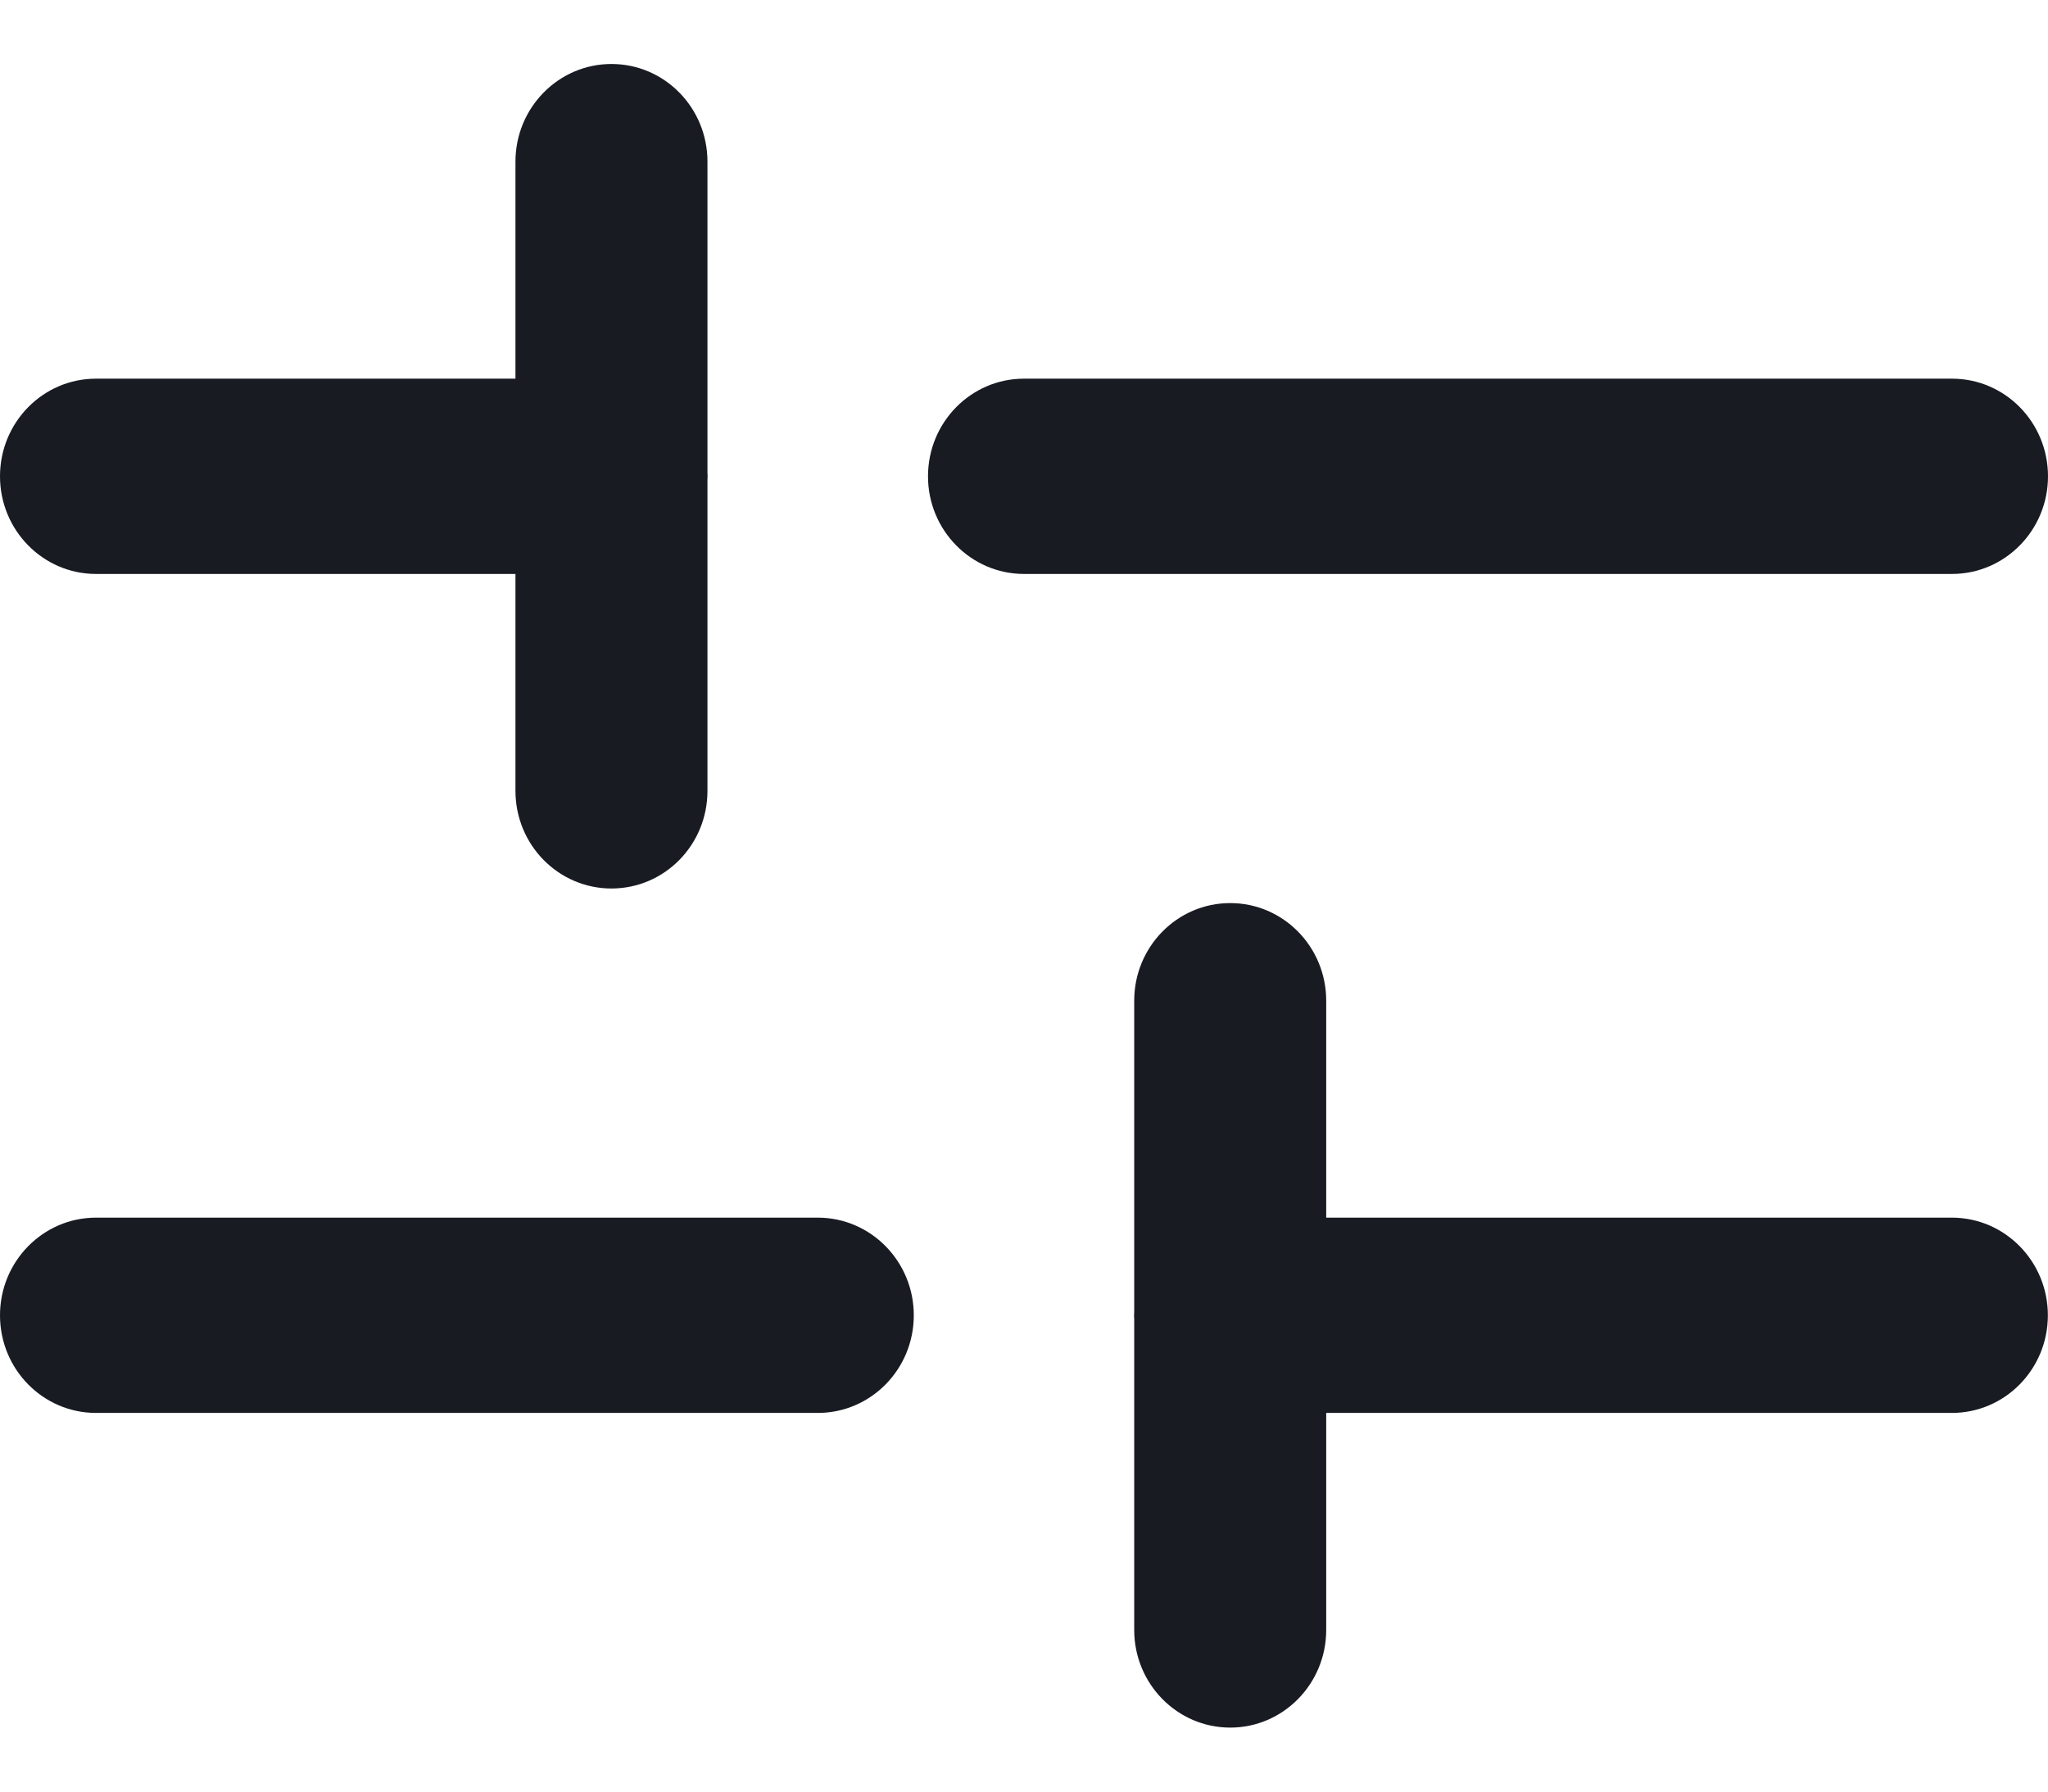 <svg width="16" height="14" viewBox="0 0 16 14" fill="none" xmlns="http://www.w3.org/2000/svg">
<path fill-rule="evenodd" clip-rule="evenodd" d="M0.75 9.515C0.336 9.515 0 9.857 0 10.278C0 10.7 0.336 11.041 0.75 11.041H6.389C6.803 11.041 7.139 10.7 7.139 10.278C7.139 9.857 6.803 9.515 6.389 9.515H0.75ZM15.249 11.041H10.361V12.737C10.361 13.158 10.025 13.5 9.611 13.5C9.197 13.5 8.861 13.158 8.861 12.737V10.302C8.86 10.294 8.86 10.286 8.86 10.278C8.86 10.27 8.86 10.262 8.861 10.254V7.82C8.861 7.398 9.197 7.057 9.611 7.057C10.025 7.057 10.361 7.398 10.361 7.82V9.515H15.249C15.663 9.515 15.999 9.857 15.999 10.278C15.999 10.7 15.663 11.041 15.249 11.041ZM7.25 3.722C7.25 3.3 7.586 2.959 8 2.959L15.25 2.959C15.664 2.959 16 3.3 16 3.722C16 4.143 15.664 4.485 15.25 4.485L8 4.485C7.586 4.485 7.25 4.143 7.25 3.722ZM0.75 2.959C0.336 2.959 0 3.3 0 3.722C0 4.143 0.336 4.485 0.75 4.485H4.027V6.18C4.027 6.602 4.363 6.943 4.777 6.943C5.192 6.943 5.527 6.602 5.527 6.18V3.748C5.528 3.739 5.528 3.73 5.528 3.722C5.528 3.713 5.528 3.704 5.527 3.696V1.263C5.527 0.842 5.192 0.5 4.777 0.5C4.363 0.5 4.027 0.842 4.027 1.263V2.959H0.75Z" fill="#191B23 "/>
</svg>
